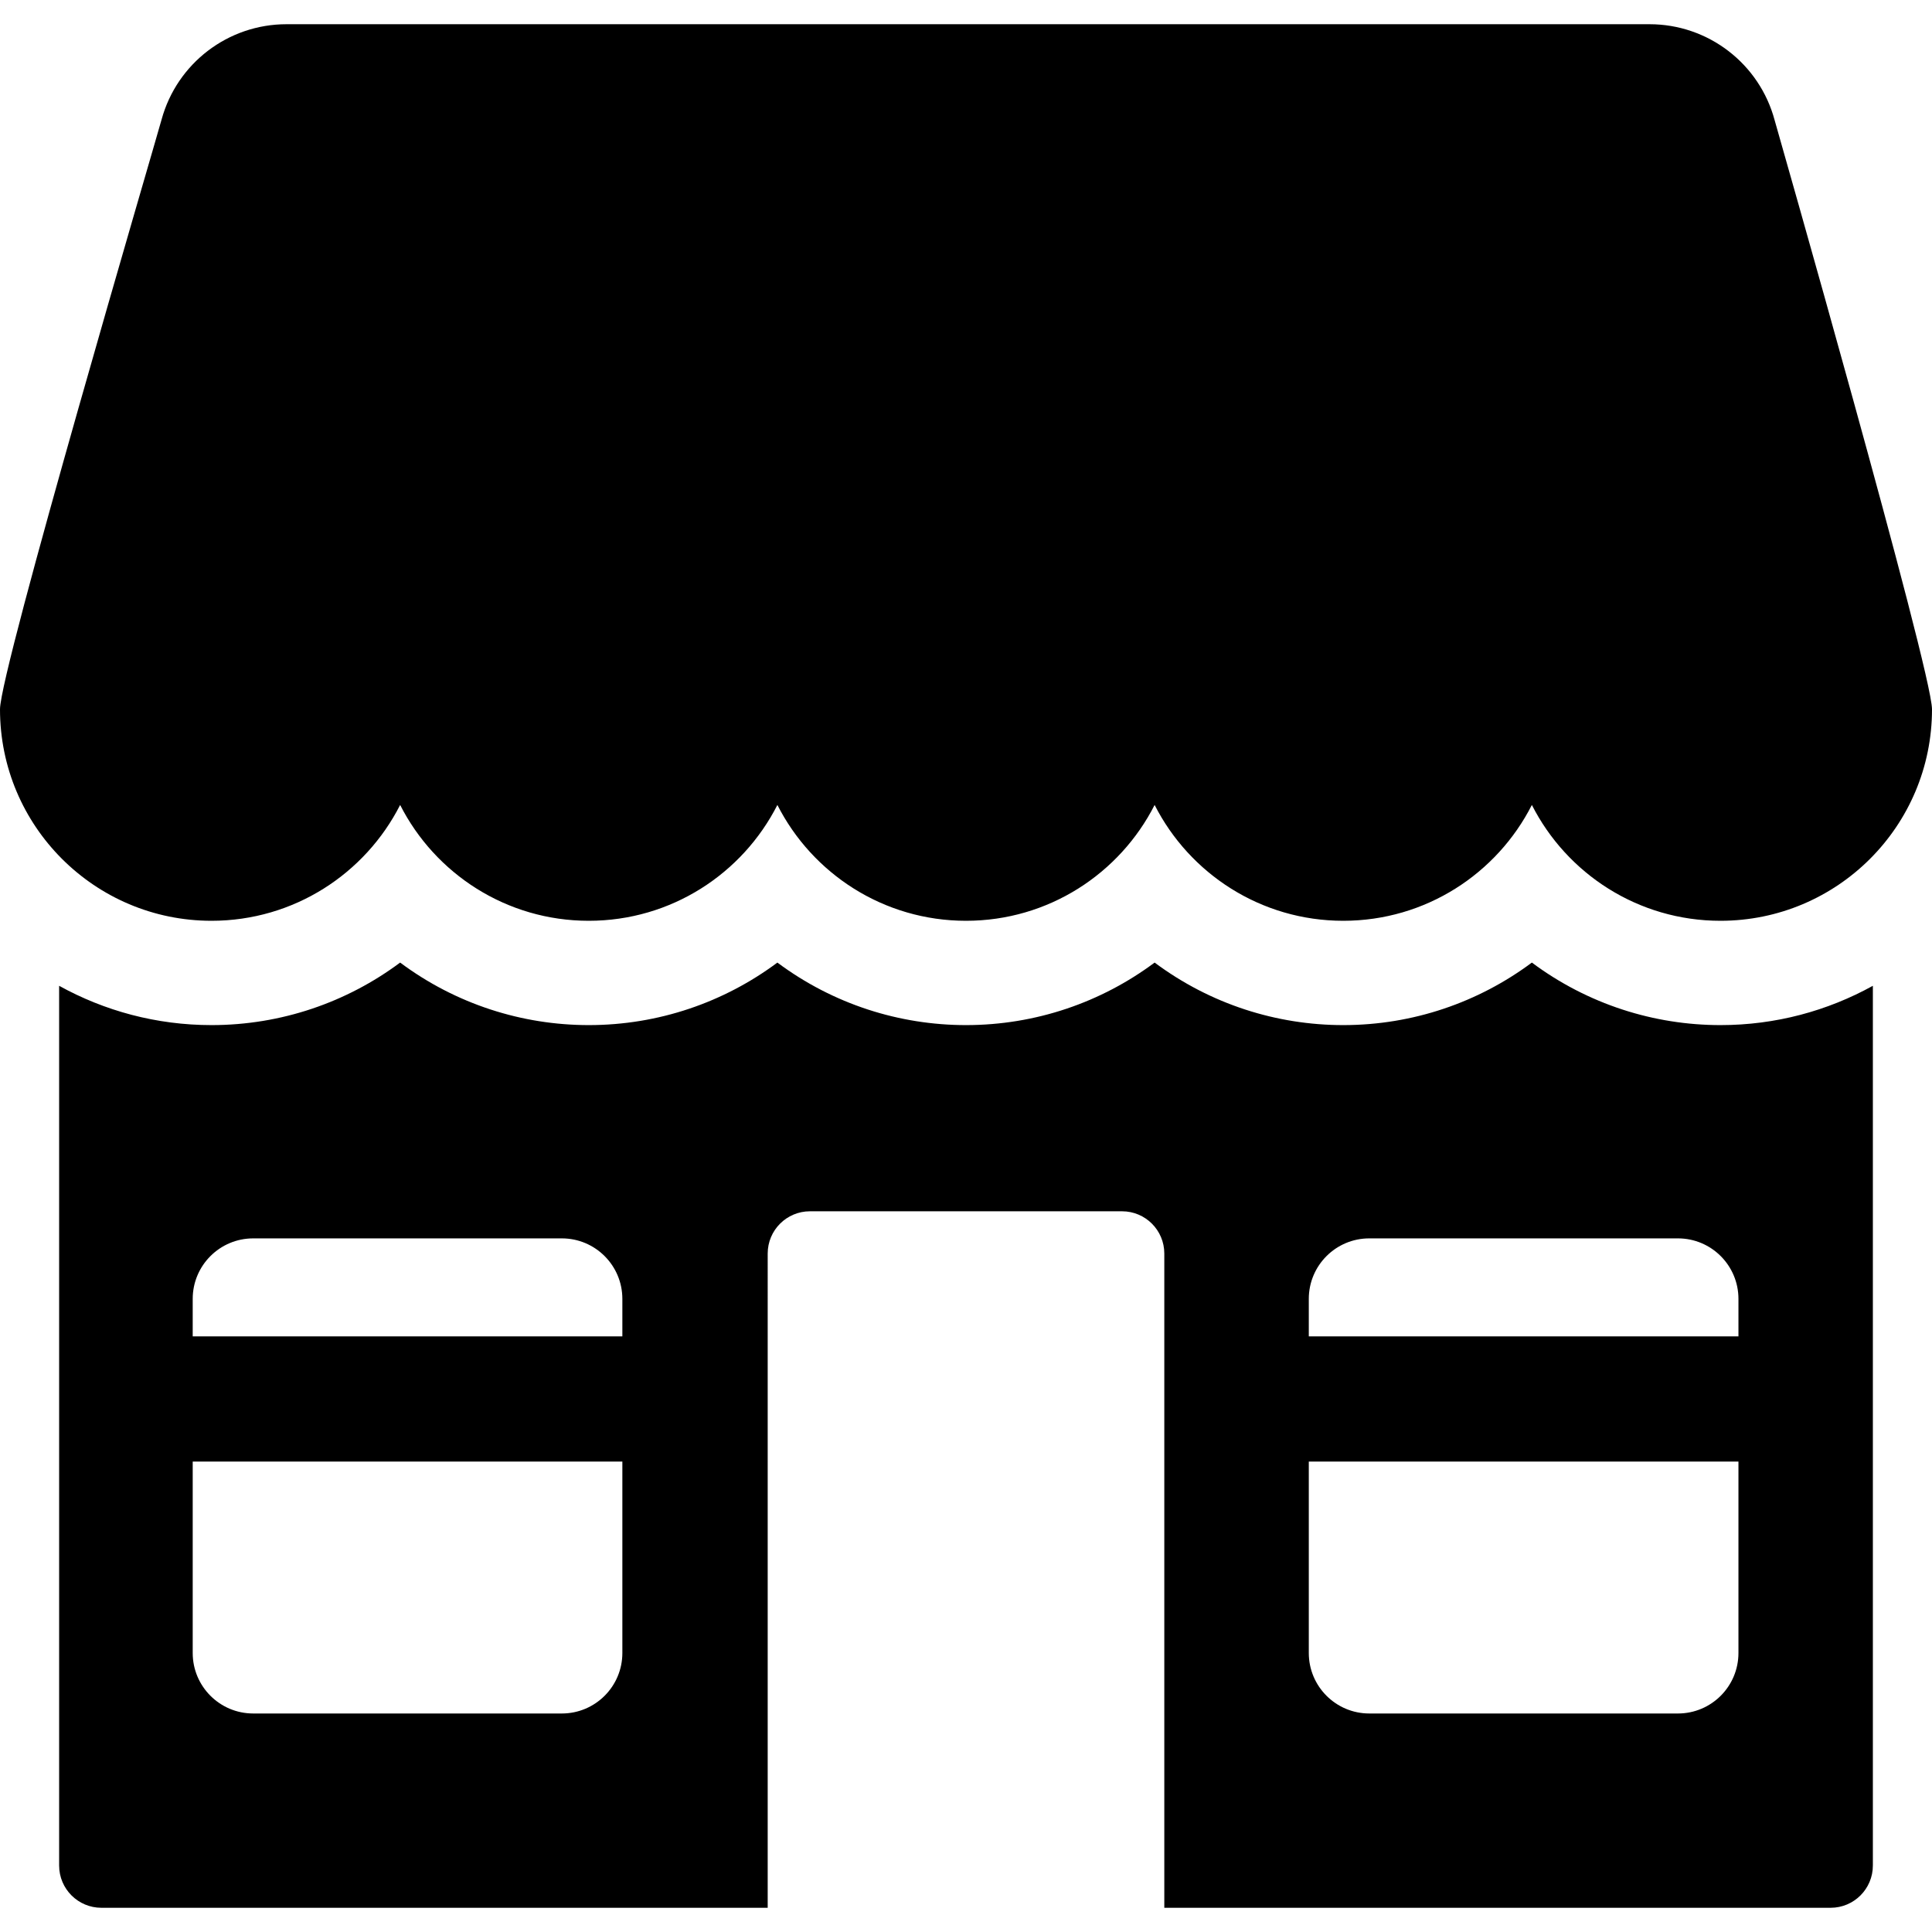 <?xml version="1.0" encoding="iso-8859-1"?>
<!-- Uploaded to: SVG Repo, www.svgrepo.com, Generator: SVG Repo Mixer Tools -->
<svg fill="#000000" height="800px" width="800px" version="1.1" id="Layer_1" xmlns="http://www.w3.org/2000/svg" xmlns:xlink="http://www.w3.org/1999/xlink" 
	 viewBox="0 0 461.305 461.305" xml:space="preserve">
<g id="XMLID_819_">
	<g>
		<g>
			<path d="M365.764,229.834c-12.702,9.473-28.37,14.931-45.037,14.931c-15.848,0-31.677-4.969-45.037-14.931
				c-12.702,9.473-28.369,14.931-45.037,14.931c-15.845,0-31.675-4.968-45.037-14.931c-12.704,9.474-28.372,14.931-45.037,14.931
				c-15.877,0-31.703-4.987-45.037-14.931c-12.706,9.474-28.372,14.931-45.037,14.931c-13.187,0-25.589-3.412-36.385-9.385v210.053
				c0,5.572,4.517,10.089,10.089,10.089h159.095V299.309c0-5.572,4.517-10.089,10.089-10.089h74.521
				c5.572,0,10.089,4.517,10.089,10.089v156.213h159.094c5.572,0,10.089-4.517,10.089-10.089V235.38
				c-10.796,5.973-23.198,9.385-36.385,9.385C394.988,244.765,379.152,239.816,365.764,229.834z M46.013,310.135
				c0-7.979,6.468-14.446,14.446-14.446h73.695c7.979,0,14.447,6.468,14.447,14.446v8.95H46.013V310.135z M148.602,394.685
				L148.602,394.685c-0.001,7.978-6.469,14.446-14.448,14.446H60.46c-7.979,0-14.446-6.468-14.446-14.446v-45.71h102.588V394.685z
				 M415.09,394.685c0,7.978-6.468,14.446-14.447,14.446h-73.695c-7.979,0-14.446-6.468-14.446-14.446v-45.71H415.09V394.685z
				 M415.09,310.135v8.95H312.502v-8.95c0-7.979,6.468-14.446,14.446-14.446h73.695C408.622,295.689,415.09,302.157,415.09,310.135z
				"/>
			<path d="M50.504,219.857c19.668,0,36.697-11.249,45.037-27.658c8.341,16.408,25.37,27.658,45.037,27.658
				c19.668,0,36.697-11.25,45.038-27.658c8.34,16.408,25.369,27.658,45.037,27.658c19.668,0,36.697-11.25,45.037-27.658
				c8.34,16.408,25.37,27.658,45.037,27.658c19.668,0,36.697-11.249,45.037-27.658c8.341,16.408,25.37,27.658,45.037,27.658
				c27.893,0,50.504-22.612,50.504-50.504c0.001-9.165-37.568-140.631-37.568-140.631c-3.614-13.528-15.868-22.939-29.871-22.939
				H68.403c-13.929,0-26.139,9.314-29.819,22.748C36.958,34.464,0,159.952,0,169.353C0,197.246,22.611,219.857,50.504,219.857z"/>
		</g>
	</g>
</g>
</svg>